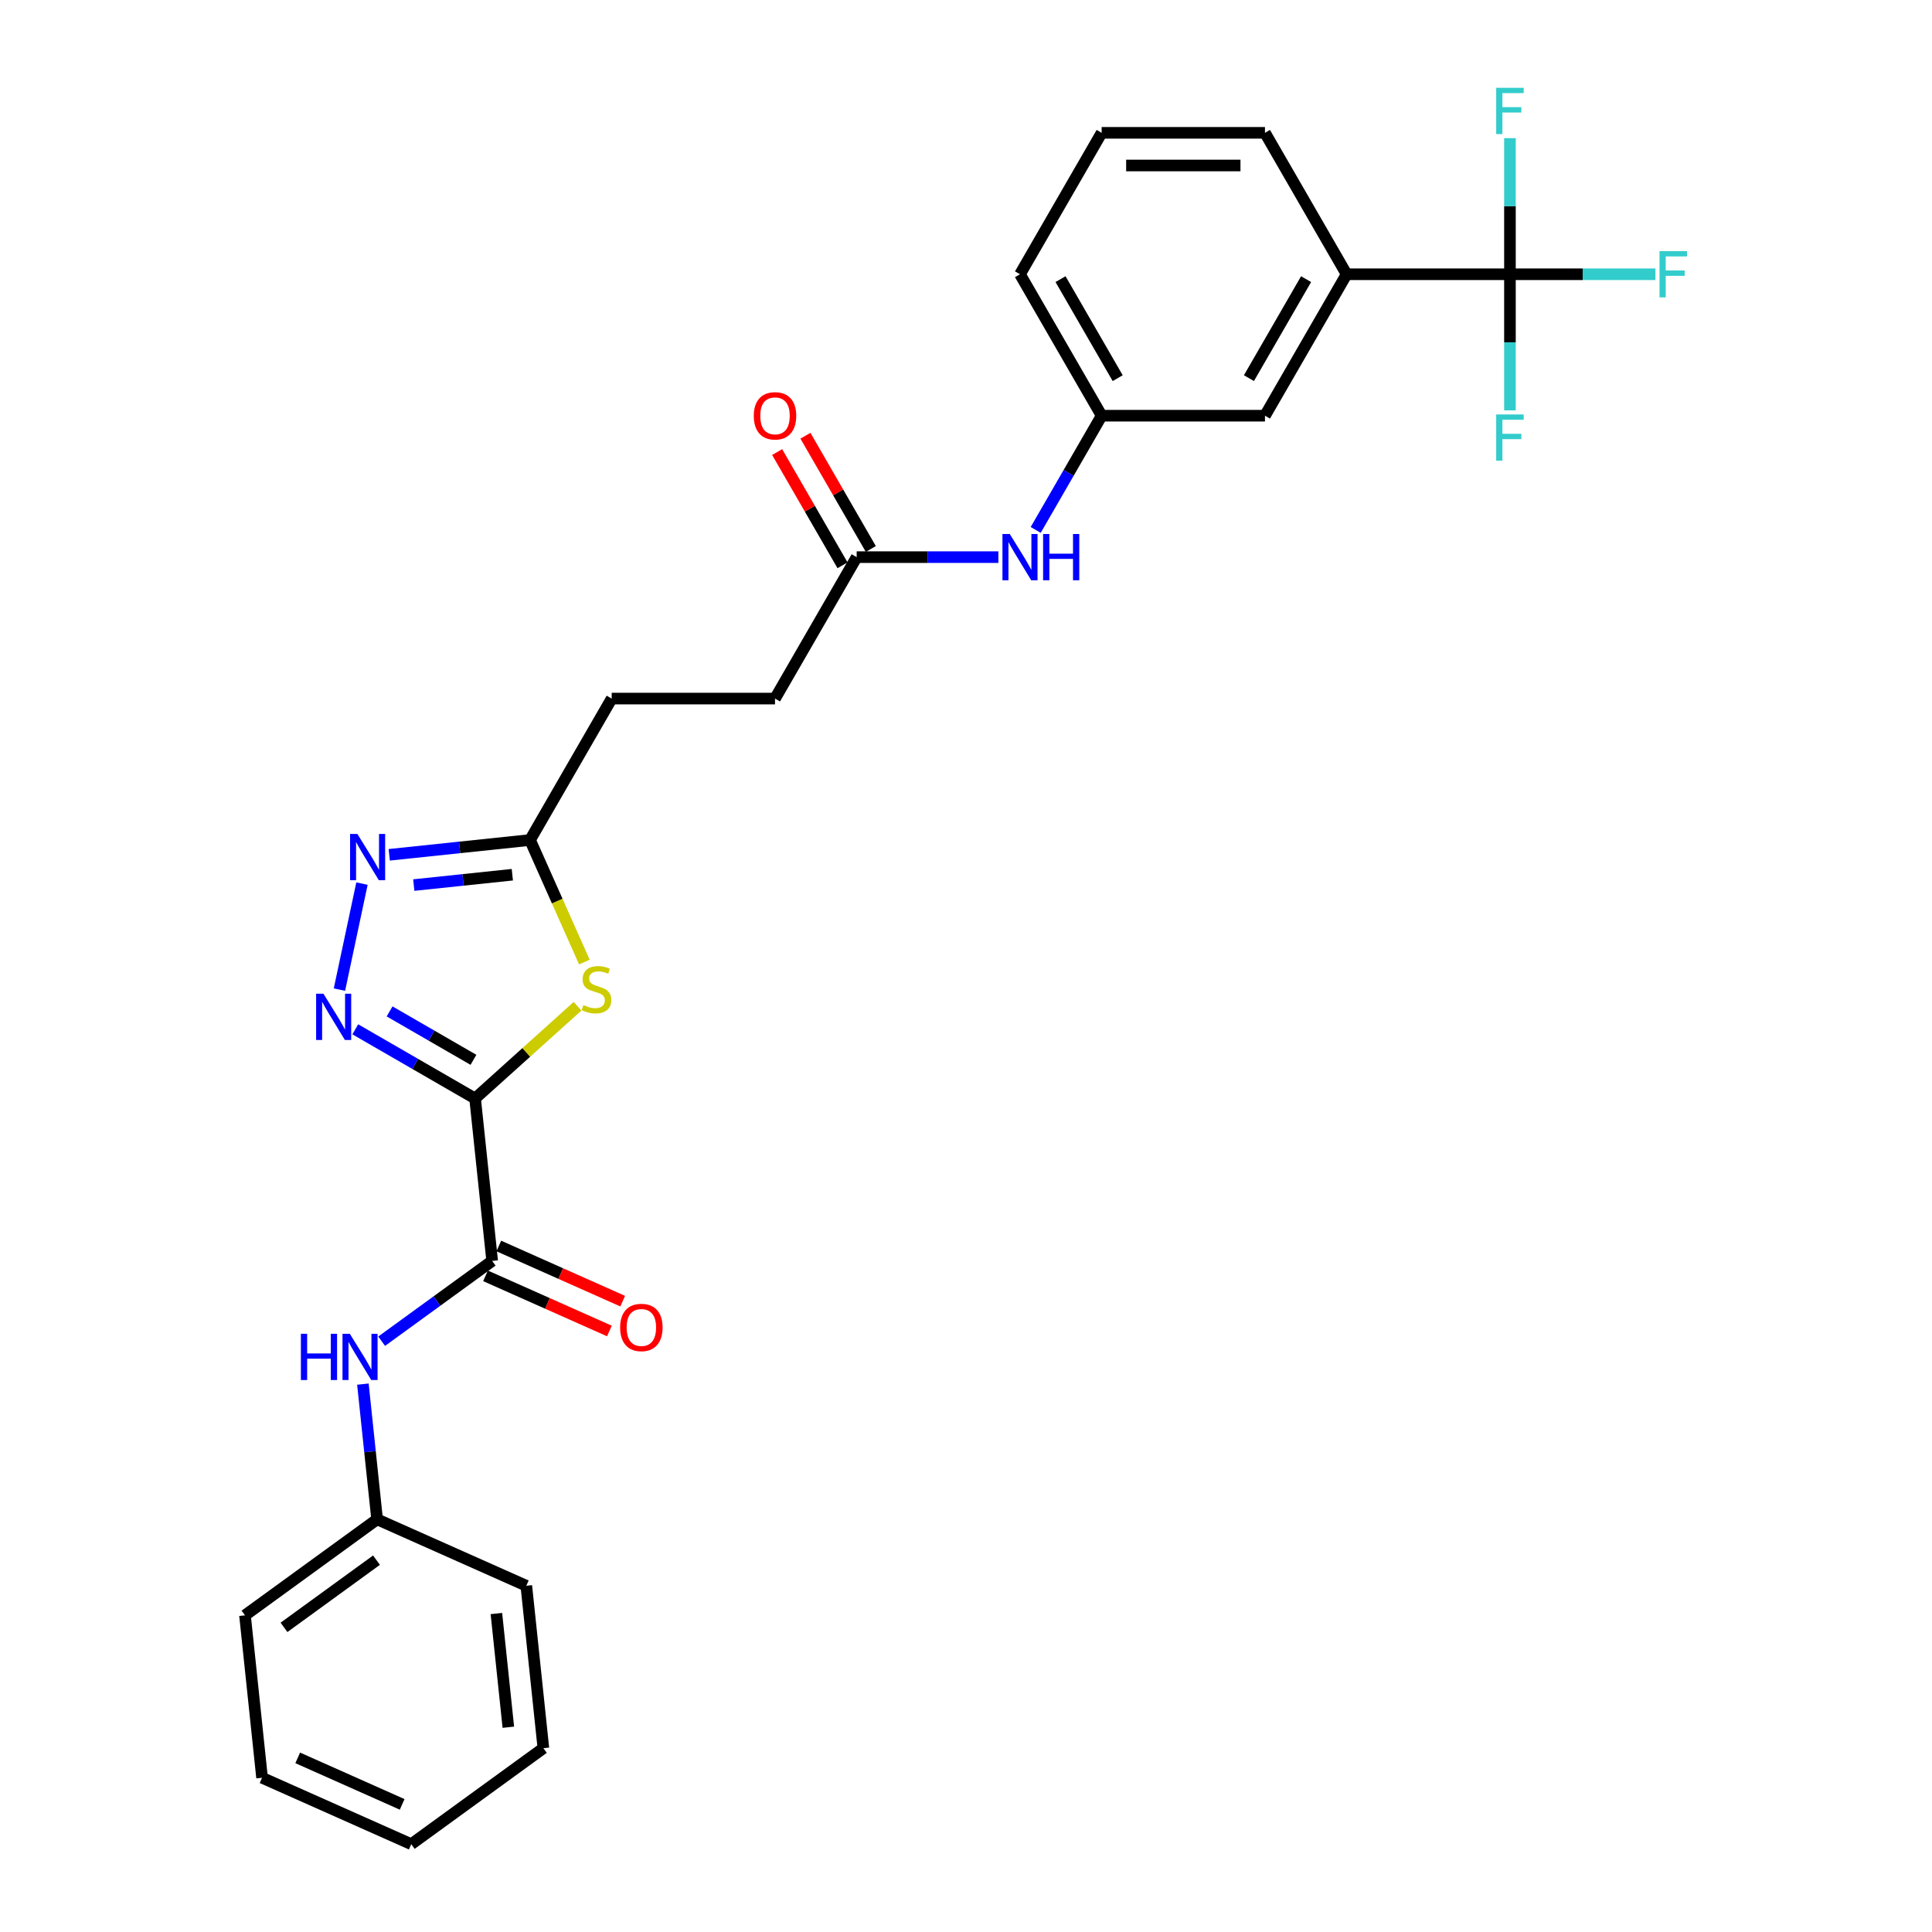 <?xml version='1.0' encoding='iso-8859-1'?>
<svg version='1.1' baseProfile='full'
              xmlns='http://www.w3.org/2000/svg'
                      xmlns:rdkit='http://www.rdkit.org/xml'
                      xmlns:xlink='http://www.w3.org/1999/xlink'
                  xml:space='preserve'
width='1000px' height='1000px' viewBox='0 0 1000 1000'>
<!-- END OF HEADER -->
<rect style='opacity:1.0;fill:#FFFFFF;stroke:none' width='1000' height='1000' x='0' y='0'> </rect>
<path class='bond-0' d='M 245.909,568.578 L 214.901,550.675' style='fill:none;fill-rule:evenodd;stroke:#000000;stroke-width:6px;stroke-linecap:butt;stroke-linejoin:miter;stroke-opacity:1' />
<path class='bond-0' d='M 214.901,550.675 L 183.893,532.773' style='fill:none;fill-rule:evenodd;stroke:#0000FF;stroke-width:6px;stroke-linecap:butt;stroke-linejoin:miter;stroke-opacity:1' />
<path class='bond-0' d='M 245.06,548.565 L 223.354,536.034' style='fill:none;fill-rule:evenodd;stroke:#000000;stroke-width:6px;stroke-linecap:butt;stroke-linejoin:miter;stroke-opacity:1' />
<path class='bond-0' d='M 223.354,536.034 L 201.649,523.502' style='fill:none;fill-rule:evenodd;stroke:#0000FF;stroke-width:6px;stroke-linecap:butt;stroke-linejoin:miter;stroke-opacity:1' />
<path class='bond-1' d='M 245.909,568.578 L 272.425,544.703' style='fill:none;fill-rule:evenodd;stroke:#000000;stroke-width:6px;stroke-linecap:butt;stroke-linejoin:miter;stroke-opacity:1' />
<path class='bond-1' d='M 272.425,544.703 L 298.94,520.828' style='fill:none;fill-rule:evenodd;stroke:#CCCC00;stroke-width:6px;stroke-linecap:butt;stroke-linejoin:miter;stroke-opacity:1' />
<path class='bond-2' d='M 245.909,568.578 L 254.745,652.648' style='fill:none;fill-rule:evenodd;stroke:#000000;stroke-width:6px;stroke-linecap:butt;stroke-linejoin:miter;stroke-opacity:1' />
<path class='bond-3' d='M 175.694,512.228 L 187.359,457.349' style='fill:none;fill-rule:evenodd;stroke:#0000FF;stroke-width:6px;stroke-linecap:butt;stroke-linejoin:miter;stroke-opacity:1' />
<path class='bond-5' d='M 302.474,497.965 L 288.41,466.377' style='fill:none;fill-rule:evenodd;stroke:#CCCC00;stroke-width:6px;stroke-linecap:butt;stroke-linejoin:miter;stroke-opacity:1' />
<path class='bond-5' d='M 288.41,466.377 L 274.347,434.789' style='fill:none;fill-rule:evenodd;stroke:#000000;stroke-width:6px;stroke-linecap:butt;stroke-linejoin:miter;stroke-opacity:1' />
<path class='bond-6' d='M 254.745,652.648 L 226.147,673.426' style='fill:none;fill-rule:evenodd;stroke:#000000;stroke-width:6px;stroke-linecap:butt;stroke-linejoin:miter;stroke-opacity:1' />
<path class='bond-6' d='M 226.147,673.426 L 197.548,694.204' style='fill:none;fill-rule:evenodd;stroke:#0000FF;stroke-width:6px;stroke-linecap:butt;stroke-linejoin:miter;stroke-opacity:1' />
<path class='bond-10' d='M 251.307,660.37 L 283.368,674.645' style='fill:none;fill-rule:evenodd;stroke:#000000;stroke-width:6px;stroke-linecap:butt;stroke-linejoin:miter;stroke-opacity:1' />
<path class='bond-10' d='M 283.368,674.645 L 315.429,688.919' style='fill:none;fill-rule:evenodd;stroke:#FF0000;stroke-width:6px;stroke-linecap:butt;stroke-linejoin:miter;stroke-opacity:1' />
<path class='bond-10' d='M 258.183,644.925 L 290.244,659.2' style='fill:none;fill-rule:evenodd;stroke:#000000;stroke-width:6px;stroke-linecap:butt;stroke-linejoin:miter;stroke-opacity:1' />
<path class='bond-10' d='M 290.244,659.2 L 322.306,673.474' style='fill:none;fill-rule:evenodd;stroke:#FF0000;stroke-width:6px;stroke-linecap:butt;stroke-linejoin:miter;stroke-opacity:1' />
<path class='bond-28' d='M 201.469,442.449 L 237.908,438.619' style='fill:none;fill-rule:evenodd;stroke:#0000FF;stroke-width:6px;stroke-linecap:butt;stroke-linejoin:miter;stroke-opacity:1' />
<path class='bond-28' d='M 237.908,438.619 L 274.347,434.789' style='fill:none;fill-rule:evenodd;stroke:#000000;stroke-width:6px;stroke-linecap:butt;stroke-linejoin:miter;stroke-opacity:1' />
<path class='bond-28' d='M 214.168,458.114 L 239.675,455.433' style='fill:none;fill-rule:evenodd;stroke:#0000FF;stroke-width:6px;stroke-linecap:butt;stroke-linejoin:miter;stroke-opacity:1' />
<path class='bond-28' d='M 239.675,455.433 L 265.182,452.752' style='fill:none;fill-rule:evenodd;stroke:#000000;stroke-width:6px;stroke-linecap:butt;stroke-linejoin:miter;stroke-opacity:1' />
<path class='bond-4' d='M 781.546,141.958 L 697.012,141.958' style='fill:none;fill-rule:evenodd;stroke:#000000;stroke-width:6px;stroke-linecap:butt;stroke-linejoin:miter;stroke-opacity:1' />
<path class='bond-14' d='M 781.546,141.958 L 819.197,141.958' style='fill:none;fill-rule:evenodd;stroke:#000000;stroke-width:6px;stroke-linecap:butt;stroke-linejoin:miter;stroke-opacity:1' />
<path class='bond-14' d='M 819.197,141.958 L 856.848,141.958' style='fill:none;fill-rule:evenodd;stroke:#33CCCC;stroke-width:6px;stroke-linecap:butt;stroke-linejoin:miter;stroke-opacity:1' />
<path class='bond-15' d='M 781.546,141.958 L 781.546,177.183' style='fill:none;fill-rule:evenodd;stroke:#000000;stroke-width:6px;stroke-linecap:butt;stroke-linejoin:miter;stroke-opacity:1' />
<path class='bond-15' d='M 781.546,177.183 L 781.546,212.408' style='fill:none;fill-rule:evenodd;stroke:#33CCCC;stroke-width:6px;stroke-linecap:butt;stroke-linejoin:miter;stroke-opacity:1' />
<path class='bond-16' d='M 781.546,141.958 L 781.546,106.733' style='fill:none;fill-rule:evenodd;stroke:#000000;stroke-width:6px;stroke-linecap:butt;stroke-linejoin:miter;stroke-opacity:1' />
<path class='bond-16' d='M 781.546,106.733 L 781.546,71.508' style='fill:none;fill-rule:evenodd;stroke:#33CCCC;stroke-width:6px;stroke-linecap:butt;stroke-linejoin:miter;stroke-opacity:1' />
<path class='bond-17' d='M 274.347,434.789 L 316.613,361.581' style='fill:none;fill-rule:evenodd;stroke:#000000;stroke-width:6px;stroke-linecap:butt;stroke-linejoin:miter;stroke-opacity:1' />
<path class='bond-18' d='M 187.836,716.418 L 191.514,751.412' style='fill:none;fill-rule:evenodd;stroke:#0000FF;stroke-width:6px;stroke-linecap:butt;stroke-linejoin:miter;stroke-opacity:1' />
<path class='bond-18' d='M 191.514,751.412 L 195.192,786.405' style='fill:none;fill-rule:evenodd;stroke:#000000;stroke-width:6px;stroke-linecap:butt;stroke-linejoin:miter;stroke-opacity:1' />
<path class='bond-7' d='M 697.012,141.958 L 654.746,215.165' style='fill:none;fill-rule:evenodd;stroke:#000000;stroke-width:6px;stroke-linecap:butt;stroke-linejoin:miter;stroke-opacity:1' />
<path class='bond-7' d='M 676.031,144.485 L 646.444,195.731' style='fill:none;fill-rule:evenodd;stroke:#000000;stroke-width:6px;stroke-linecap:butt;stroke-linejoin:miter;stroke-opacity:1' />
<path class='bond-30' d='M 697.012,141.958 L 654.746,68.75' style='fill:none;fill-rule:evenodd;stroke:#000000;stroke-width:6px;stroke-linecap:butt;stroke-linejoin:miter;stroke-opacity:1' />
<path class='bond-8' d='M 443.413,288.373 L 401.146,361.581' style='fill:none;fill-rule:evenodd;stroke:#000000;stroke-width:6px;stroke-linecap:butt;stroke-linejoin:miter;stroke-opacity:1' />
<path class='bond-9' d='M 443.413,288.373 L 480.083,288.373' style='fill:none;fill-rule:evenodd;stroke:#000000;stroke-width:6px;stroke-linecap:butt;stroke-linejoin:miter;stroke-opacity:1' />
<path class='bond-9' d='M 480.083,288.373 L 516.754,288.373' style='fill:none;fill-rule:evenodd;stroke:#0000FF;stroke-width:6px;stroke-linecap:butt;stroke-linejoin:miter;stroke-opacity:1' />
<path class='bond-13' d='M 450.734,284.147 L 433.812,254.838' style='fill:none;fill-rule:evenodd;stroke:#000000;stroke-width:6px;stroke-linecap:butt;stroke-linejoin:miter;stroke-opacity:1' />
<path class='bond-13' d='M 433.812,254.838 L 416.891,225.529' style='fill:none;fill-rule:evenodd;stroke:#FF0000;stroke-width:6px;stroke-linecap:butt;stroke-linejoin:miter;stroke-opacity:1' />
<path class='bond-13' d='M 436.092,292.6 L 419.171,263.291' style='fill:none;fill-rule:evenodd;stroke:#000000;stroke-width:6px;stroke-linecap:butt;stroke-linejoin:miter;stroke-opacity:1' />
<path class='bond-13' d='M 419.171,263.291 L 402.249,233.983' style='fill:none;fill-rule:evenodd;stroke:#FF0000;stroke-width:6px;stroke-linecap:butt;stroke-linejoin:miter;stroke-opacity:1' />
<path class='bond-12' d='M 536.077,274.29 L 553.145,244.728' style='fill:none;fill-rule:evenodd;stroke:#0000FF;stroke-width:6px;stroke-linecap:butt;stroke-linejoin:miter;stroke-opacity:1' />
<path class='bond-12' d='M 553.145,244.728 L 570.213,215.165' style='fill:none;fill-rule:evenodd;stroke:#000000;stroke-width:6px;stroke-linecap:butt;stroke-linejoin:miter;stroke-opacity:1' />
<path class='bond-11' d='M 654.746,215.165 L 570.213,215.165' style='fill:none;fill-rule:evenodd;stroke:#000000;stroke-width:6px;stroke-linecap:butt;stroke-linejoin:miter;stroke-opacity:1' />
<path class='bond-22' d='M 570.213,215.165 L 527.946,141.958' style='fill:none;fill-rule:evenodd;stroke:#000000;stroke-width:6px;stroke-linecap:butt;stroke-linejoin:miter;stroke-opacity:1' />
<path class='bond-22' d='M 578.514,195.731 L 548.928,144.485' style='fill:none;fill-rule:evenodd;stroke:#000000;stroke-width:6px;stroke-linecap:butt;stroke-linejoin:miter;stroke-opacity:1' />
<path class='bond-19' d='M 316.613,361.581 L 401.146,361.581' style='fill:none;fill-rule:evenodd;stroke:#000000;stroke-width:6px;stroke-linecap:butt;stroke-linejoin:miter;stroke-opacity:1' />
<path class='bond-23' d='M 195.192,786.405 L 126.804,836.093' style='fill:none;fill-rule:evenodd;stroke:#000000;stroke-width:6px;stroke-linecap:butt;stroke-linejoin:miter;stroke-opacity:1' />
<path class='bond-23' d='M 194.872,807.536 L 146.999,842.317' style='fill:none;fill-rule:evenodd;stroke:#000000;stroke-width:6px;stroke-linecap:butt;stroke-linejoin:miter;stroke-opacity:1' />
<path class='bond-24' d='M 195.192,786.405 L 272.417,820.788' style='fill:none;fill-rule:evenodd;stroke:#000000;stroke-width:6px;stroke-linecap:butt;stroke-linejoin:miter;stroke-opacity:1' />
<path class='bond-20' d='M 654.746,68.75 L 570.213,68.75' style='fill:none;fill-rule:evenodd;stroke:#000000;stroke-width:6px;stroke-linecap:butt;stroke-linejoin:miter;stroke-opacity:1' />
<path class='bond-20' d='M 642.066,85.656 L 582.893,85.656' style='fill:none;fill-rule:evenodd;stroke:#000000;stroke-width:6px;stroke-linecap:butt;stroke-linejoin:miter;stroke-opacity:1' />
<path class='bond-21' d='M 570.213,68.75 L 527.946,141.958' style='fill:none;fill-rule:evenodd;stroke:#000000;stroke-width:6px;stroke-linecap:butt;stroke-linejoin:miter;stroke-opacity:1' />
<path class='bond-26' d='M 126.804,836.093 L 135.64,920.163' style='fill:none;fill-rule:evenodd;stroke:#000000;stroke-width:6px;stroke-linecap:butt;stroke-linejoin:miter;stroke-opacity:1' />
<path class='bond-25' d='M 272.417,820.788 L 281.253,904.858' style='fill:none;fill-rule:evenodd;stroke:#000000;stroke-width:6px;stroke-linecap:butt;stroke-linejoin:miter;stroke-opacity:1' />
<path class='bond-25' d='M 256.929,835.166 L 263.114,894.015' style='fill:none;fill-rule:evenodd;stroke:#000000;stroke-width:6px;stroke-linecap:butt;stroke-linejoin:miter;stroke-opacity:1' />
<path class='bond-27' d='M 281.253,904.858 L 212.865,954.545' style='fill:none;fill-rule:evenodd;stroke:#000000;stroke-width:6px;stroke-linecap:butt;stroke-linejoin:miter;stroke-opacity:1' />
<path class='bond-29' d='M 135.64,920.163 L 212.865,954.545' style='fill:none;fill-rule:evenodd;stroke:#000000;stroke-width:6px;stroke-linecap:butt;stroke-linejoin:miter;stroke-opacity:1' />
<path class='bond-29' d='M 154.1,909.875 L 208.157,933.943' style='fill:none;fill-rule:evenodd;stroke:#000000;stroke-width:6px;stroke-linecap:butt;stroke-linejoin:miter;stroke-opacity:1' />
<path  class='atom-1' d='M 167.409 514.341
L 175.254 527.021
Q 176.032 528.272, 177.283 530.538
Q 178.534 532.803, 178.601 532.939
L 178.601 514.341
L 181.78 514.341
L 181.78 538.281
L 178.5 538.281
L 170.08 524.418
Q 169.1 522.795, 168.052 520.935
Q 167.037 519.075, 166.733 518.5
L 166.733 538.281
L 163.622 538.281
L 163.622 514.341
L 167.409 514.341
' fill='#0000FF'/>
<path  class='atom-2' d='M 301.967 520.231
Q 302.237 520.332, 303.353 520.805
Q 304.469 521.279, 305.686 521.583
Q 306.937 521.854, 308.154 521.854
Q 310.42 521.854, 311.739 520.772
Q 313.057 519.656, 313.057 517.728
Q 313.057 516.41, 312.381 515.598
Q 311.739 514.787, 310.724 514.347
Q 309.71 513.908, 308.019 513.4
Q 305.889 512.758, 304.604 512.149
Q 303.353 511.541, 302.44 510.256
Q 301.561 508.971, 301.561 506.807
Q 301.561 503.797, 303.59 501.938
Q 305.652 500.078, 309.71 500.078
Q 312.483 500.078, 315.627 501.397
L 314.849 504
Q 311.975 502.817, 309.811 502.817
Q 307.478 502.817, 306.193 503.797
Q 304.908 504.744, 304.942 506.401
Q 304.942 507.686, 305.585 508.464
Q 306.261 509.241, 307.208 509.681
Q 308.188 510.12, 309.811 510.628
Q 311.975 511.304, 313.26 511.98
Q 314.545 512.656, 315.458 514.043
Q 316.405 515.395, 316.405 517.728
Q 316.405 521.042, 314.173 522.834
Q 311.975 524.593, 308.29 524.593
Q 306.159 524.593, 304.536 524.119
Q 302.947 523.68, 301.054 522.902
L 301.967 520.231
' fill='#CCCC00'/>
<path  class='atom-4' d='M 184.985 431.655
L 192.829 444.335
Q 193.607 445.586, 194.858 447.852
Q 196.109 450.117, 196.177 450.253
L 196.177 431.655
L 199.355 431.655
L 199.355 455.595
L 196.075 455.595
L 187.656 441.732
Q 186.675 440.109, 185.627 438.249
Q 184.613 436.389, 184.308 435.814
L 184.308 455.595
L 181.198 455.595
L 181.198 431.655
L 184.985 431.655
' fill='#0000FF'/>
<path  class='atom-7' d='M 155.738 690.365
L 158.984 690.365
L 158.984 700.543
L 171.225 700.543
L 171.225 690.365
L 174.471 690.365
L 174.471 714.305
L 171.225 714.305
L 171.225 703.248
L 158.984 703.248
L 158.984 714.305
L 155.738 714.305
L 155.738 690.365
' fill='#0000FF'/>
<path  class='atom-7' d='M 181.064 690.365
L 188.909 703.045
Q 189.687 704.296, 190.938 706.562
Q 192.189 708.827, 192.257 708.963
L 192.257 690.365
L 195.435 690.365
L 195.435 714.305
L 192.155 714.305
L 183.736 700.442
Q 182.755 698.819, 181.707 696.959
Q 180.693 695.099, 180.388 694.524
L 180.388 714.305
L 177.277 714.305
L 177.277 690.365
L 181.064 690.365
' fill='#0000FF'/>
<path  class='atom-10' d='M 522.654 276.403
L 530.499 289.083
Q 531.277 290.335, 532.528 292.6
Q 533.779 294.866, 533.846 295.001
L 533.846 276.403
L 537.025 276.403
L 537.025 300.343
L 533.745 300.343
L 525.326 286.48
Q 524.345 284.857, 523.297 282.997
Q 522.282 281.137, 521.978 280.562
L 521.978 300.343
L 518.867 300.343
L 518.867 276.403
L 522.654 276.403
' fill='#0000FF'/>
<path  class='atom-10' d='M 539.899 276.403
L 543.145 276.403
L 543.145 286.581
L 555.386 286.581
L 555.386 276.403
L 558.632 276.403
L 558.632 300.343
L 555.386 300.343
L 555.386 289.286
L 543.145 289.286
L 543.145 300.343
L 539.899 300.343
L 539.899 276.403
' fill='#0000FF'/>
<path  class='atom-11' d='M 320.981 687.098
Q 320.981 681.35, 323.821 678.138
Q 326.661 674.925, 331.97 674.925
Q 337.279 674.925, 340.119 678.138
Q 342.959 681.35, 342.959 687.098
Q 342.959 692.914, 340.085 696.228
Q 337.211 699.508, 331.97 699.508
Q 326.695 699.508, 323.821 696.228
Q 320.981 692.948, 320.981 687.098
M 331.97 696.803
Q 335.622 696.803, 337.583 694.368
Q 339.578 691.9, 339.578 687.098
Q 339.578 682.398, 337.583 680.031
Q 335.622 677.63, 331.97 677.63
Q 328.318 677.63, 326.323 679.997
Q 324.362 682.364, 324.362 687.098
Q 324.362 691.933, 326.323 694.368
Q 328.318 696.803, 331.97 696.803
' fill='#FF0000'/>
<path  class='atom-14' d='M 390.157 215.233
Q 390.157 209.485, 392.997 206.273
Q 395.838 203.06, 401.146 203.06
Q 406.455 203.06, 409.295 206.273
Q 412.136 209.485, 412.136 215.233
Q 412.136 221.049, 409.261 224.363
Q 406.387 227.643, 401.146 227.643
Q 395.871 227.643, 392.997 224.363
Q 390.157 221.083, 390.157 215.233
M 401.146 224.938
Q 404.798 224.938, 406.759 222.503
Q 408.754 220.035, 408.754 215.233
Q 408.754 210.533, 406.759 208.166
Q 404.798 205.765, 401.146 205.765
Q 397.494 205.765, 395.499 208.132
Q 393.538 210.499, 393.538 215.233
Q 393.538 220.068, 395.499 222.503
Q 397.494 224.938, 401.146 224.938
' fill='#FF0000'/>
<path  class='atom-15' d='M 858.961 129.988
L 873.196 129.988
L 873.196 132.727
L 862.173 132.727
L 862.173 139.996
L 871.979 139.996
L 871.979 142.769
L 862.173 142.769
L 862.173 153.928
L 858.961 153.928
L 858.961 129.988
' fill='#33CCCC'/>
<path  class='atom-16' d='M 774.428 214.521
L 788.663 214.521
L 788.663 217.26
L 777.64 217.26
L 777.64 224.53
L 787.446 224.53
L 787.446 227.302
L 777.64 227.302
L 777.64 238.461
L 774.428 238.461
L 774.428 214.521
' fill='#33CCCC'/>
<path  class='atom-17' d='M 774.428 45.455
L 788.663 45.455
L 788.663 48.193
L 777.64 48.193
L 777.64 55.463
L 787.446 55.463
L 787.446 58.236
L 777.64 58.236
L 777.64 69.394
L 774.428 69.394
L 774.428 45.455
' fill='#33CCCC'/>
</svg>
